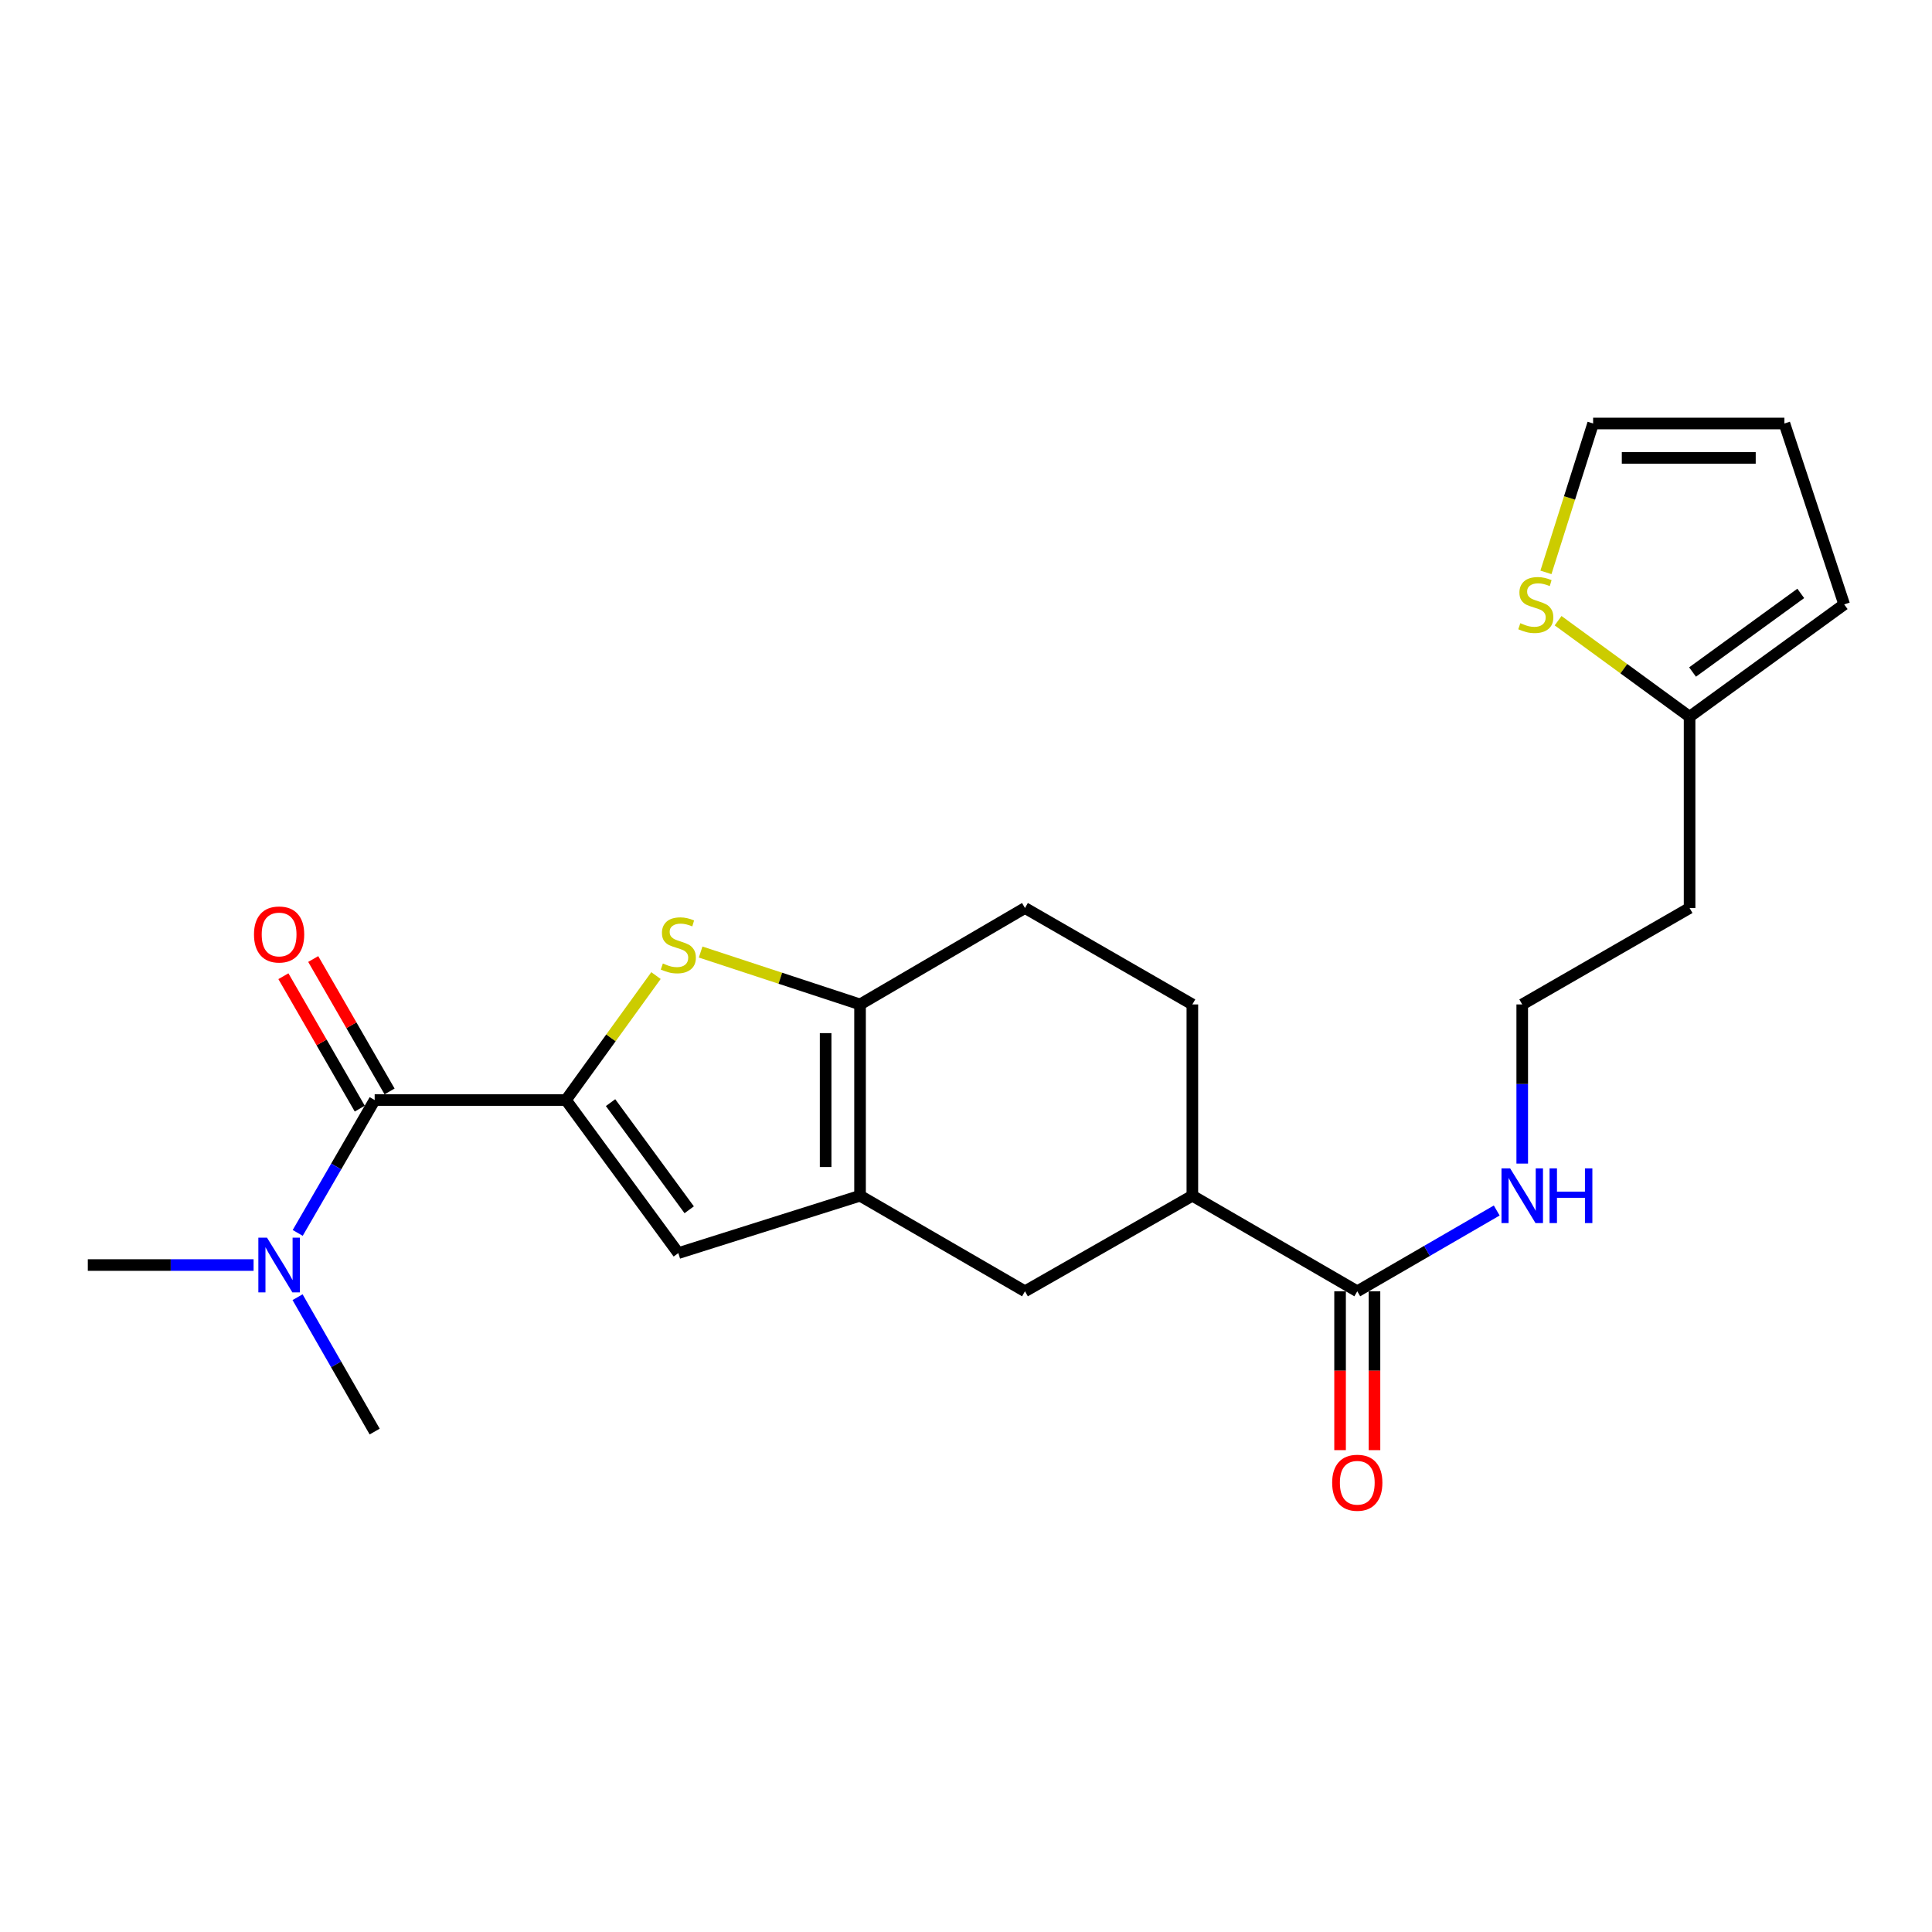 <?xml version='1.0' encoding='iso-8859-1'?>
<svg version='1.1' baseProfile='full'
              xmlns='http://www.w3.org/2000/svg'
                      xmlns:rdkit='http://www.rdkit.org/xml'
                      xmlns:xlink='http://www.w3.org/1999/xlink'
                  xml:space='preserve'
width='1000px' height='1000px' viewBox='0 0 1000 1000'>
<!-- END OF HEADER -->
<rect style='opacity:1.0;fill:#FFFFFF;stroke:none' width='1000' height='1000' x='0' y='0'> </rect>
<path class='bond-0' d='M 292.942,569.38 L 316.24,537.17' style='fill:none;fill-rule:evenodd;stroke:#000000;stroke-width:6px;stroke-linecap:butt;stroke-linejoin:miter;stroke-opacity:1' />
<path class='bond-0' d='M 316.24,537.17 L 339.537,504.959' style='fill:none;fill-rule:evenodd;stroke:#CCCC00;stroke-width:6px;stroke-linecap:butt;stroke-linejoin:miter;stroke-opacity:1' />
<path class='bond-3' d='M 292.942,569.38 L 351.098,648.607' style='fill:none;fill-rule:evenodd;stroke:#000000;stroke-width:6px;stroke-linecap:butt;stroke-linejoin:miter;stroke-opacity:1' />
<path class='bond-3' d='M 316.027,570.722 L 356.735,626.181' style='fill:none;fill-rule:evenodd;stroke:#000000;stroke-width:6px;stroke-linecap:butt;stroke-linejoin:miter;stroke-opacity:1' />
<path class='bond-4' d='M 292.942,569.38 L 193.931,569.38' style='fill:none;fill-rule:evenodd;stroke:#000000;stroke-width:6px;stroke-linecap:butt;stroke-linejoin:miter;stroke-opacity:1' />
<path class='bond-2' d='M 362.653,492.774 L 403.907,506.334' style='fill:none;fill-rule:evenodd;stroke:#CCCC00;stroke-width:6px;stroke-linecap:butt;stroke-linejoin:miter;stroke-opacity:1' />
<path class='bond-2' d='M 403.907,506.334 L 445.16,519.894' style='fill:none;fill-rule:evenodd;stroke:#000000;stroke-width:6px;stroke-linecap:butt;stroke-linejoin:miter;stroke-opacity:1' />
<path class='bond-1' d='M 445.16,618.905 L 351.098,648.607' style='fill:none;fill-rule:evenodd;stroke:#000000;stroke-width:6px;stroke-linecap:butt;stroke-linejoin:miter;stroke-opacity:1' />
<path class='bond-6' d='M 445.16,618.905 L 530.523,668.371' style='fill:none;fill-rule:evenodd;stroke:#000000;stroke-width:6px;stroke-linecap:butt;stroke-linejoin:miter;stroke-opacity:1' />
<path class='bond-23' d='M 445.16,618.905 L 445.16,519.894' style='fill:none;fill-rule:evenodd;stroke:#000000;stroke-width:6px;stroke-linecap:butt;stroke-linejoin:miter;stroke-opacity:1' />
<path class='bond-23' d='M 427.345,604.054 L 427.345,534.746' style='fill:none;fill-rule:evenodd;stroke:#000000;stroke-width:6px;stroke-linecap:butt;stroke-linejoin:miter;stroke-opacity:1' />
<path class='bond-12' d='M 445.16,519.894 L 530.523,469.983' style='fill:none;fill-rule:evenodd;stroke:#000000;stroke-width:6px;stroke-linecap:butt;stroke-linejoin:miter;stroke-opacity:1' />
<path class='bond-10' d='M 193.931,569.38 L 174.014,603.768' style='fill:none;fill-rule:evenodd;stroke:#000000;stroke-width:6px;stroke-linecap:butt;stroke-linejoin:miter;stroke-opacity:1' />
<path class='bond-10' d='M 174.014,603.768 L 154.096,638.155' style='fill:none;fill-rule:evenodd;stroke:#0000FF;stroke-width:6px;stroke-linecap:butt;stroke-linejoin:miter;stroke-opacity:1' />
<path class='bond-11' d='M 201.648,564.93 L 181.884,530.659' style='fill:none;fill-rule:evenodd;stroke:#000000;stroke-width:6px;stroke-linecap:butt;stroke-linejoin:miter;stroke-opacity:1' />
<path class='bond-11' d='M 181.884,530.659 L 162.121,496.387' style='fill:none;fill-rule:evenodd;stroke:#FF0000;stroke-width:6px;stroke-linecap:butt;stroke-linejoin:miter;stroke-opacity:1' />
<path class='bond-11' d='M 186.215,573.83 L 166.452,539.558' style='fill:none;fill-rule:evenodd;stroke:#000000;stroke-width:6px;stroke-linecap:butt;stroke-linejoin:miter;stroke-opacity:1' />
<path class='bond-11' d='M 166.452,539.558 L 146.688,505.287' style='fill:none;fill-rule:evenodd;stroke:#FF0000;stroke-width:6px;stroke-linecap:butt;stroke-linejoin:miter;stroke-opacity:1' />
<path class='bond-5' d='M 702.525,668.371 L 617.162,618.905' style='fill:none;fill-rule:evenodd;stroke:#000000;stroke-width:6px;stroke-linecap:butt;stroke-linejoin:miter;stroke-opacity:1' />
<path class='bond-14' d='M 693.618,668.371 L 693.618,709.479' style='fill:none;fill-rule:evenodd;stroke:#000000;stroke-width:6px;stroke-linecap:butt;stroke-linejoin:miter;stroke-opacity:1' />
<path class='bond-14' d='M 693.618,709.479 L 693.618,750.587' style='fill:none;fill-rule:evenodd;stroke:#FF0000;stroke-width:6px;stroke-linecap:butt;stroke-linejoin:miter;stroke-opacity:1' />
<path class='bond-14' d='M 711.432,668.371 L 711.432,709.479' style='fill:none;fill-rule:evenodd;stroke:#000000;stroke-width:6px;stroke-linecap:butt;stroke-linejoin:miter;stroke-opacity:1' />
<path class='bond-14' d='M 711.432,709.479 L 711.432,750.587' style='fill:none;fill-rule:evenodd;stroke:#FF0000;stroke-width:6px;stroke-linecap:butt;stroke-linejoin:miter;stroke-opacity:1' />
<path class='bond-18' d='M 702.525,668.371 L 738.613,647.464' style='fill:none;fill-rule:evenodd;stroke:#000000;stroke-width:6px;stroke-linecap:butt;stroke-linejoin:miter;stroke-opacity:1' />
<path class='bond-18' d='M 738.613,647.464 L 774.701,626.557' style='fill:none;fill-rule:evenodd;stroke:#0000FF;stroke-width:6px;stroke-linecap:butt;stroke-linejoin:miter;stroke-opacity:1' />
<path class='bond-7' d='M 530.523,668.371 L 617.162,618.905' style='fill:none;fill-rule:evenodd;stroke:#000000;stroke-width:6px;stroke-linecap:butt;stroke-linejoin:miter;stroke-opacity:1' />
<path class='bond-24' d='M 617.162,618.905 L 617.162,519.894' style='fill:none;fill-rule:evenodd;stroke:#000000;stroke-width:6px;stroke-linecap:butt;stroke-linejoin:miter;stroke-opacity:1' />
<path class='bond-8' d='M 806.469,321.268 L 840.498,346.12' style='fill:none;fill-rule:evenodd;stroke:#CCCC00;stroke-width:6px;stroke-linecap:butt;stroke-linejoin:miter;stroke-opacity:1' />
<path class='bond-8' d='M 840.498,346.12 L 874.527,370.972' style='fill:none;fill-rule:evenodd;stroke:#000000;stroke-width:6px;stroke-linecap:butt;stroke-linejoin:miter;stroke-opacity:1' />
<path class='bond-13' d='M 800.177,296.261 L 812.387,257.73' style='fill:none;fill-rule:evenodd;stroke:#CCCC00;stroke-width:6px;stroke-linecap:butt;stroke-linejoin:miter;stroke-opacity:1' />
<path class='bond-13' d='M 812.387,257.73 L 824.596,219.2' style='fill:none;fill-rule:evenodd;stroke:#000000;stroke-width:6px;stroke-linecap:butt;stroke-linejoin:miter;stroke-opacity:1' />
<path class='bond-9' d='M 874.527,370.972 L 874.527,469.983' style='fill:none;fill-rule:evenodd;stroke:#000000;stroke-width:6px;stroke-linecap:butt;stroke-linejoin:miter;stroke-opacity:1' />
<path class='bond-15' d='M 874.527,370.972 L 954.545,312.837' style='fill:none;fill-rule:evenodd;stroke:#000000;stroke-width:6px;stroke-linecap:butt;stroke-linejoin:miter;stroke-opacity:1' />
<path class='bond-15' d='M 876.059,347.839 L 932.072,307.144' style='fill:none;fill-rule:evenodd;stroke:#000000;stroke-width:6px;stroke-linecap:butt;stroke-linejoin:miter;stroke-opacity:1' />
<path class='bond-21' d='M 131.25,654.782 L 88.352,654.782' style='fill:none;fill-rule:evenodd;stroke:#0000FF;stroke-width:6px;stroke-linecap:butt;stroke-linejoin:miter;stroke-opacity:1' />
<path class='bond-21' d='M 88.352,654.782 L 45.455,654.782' style='fill:none;fill-rule:evenodd;stroke:#000000;stroke-width:6px;stroke-linecap:butt;stroke-linejoin:miter;stroke-opacity:1' />
<path class='bond-22' d='M 154.018,671.427 L 173.974,706.202' style='fill:none;fill-rule:evenodd;stroke:#0000FF;stroke-width:6px;stroke-linecap:butt;stroke-linejoin:miter;stroke-opacity:1' />
<path class='bond-22' d='M 173.974,706.202 L 193.931,740.976' style='fill:none;fill-rule:evenodd;stroke:#000000;stroke-width:6px;stroke-linecap:butt;stroke-linejoin:miter;stroke-opacity:1' />
<path class='bond-17' d='M 530.523,469.983 L 617.162,519.894' style='fill:none;fill-rule:evenodd;stroke:#000000;stroke-width:6px;stroke-linecap:butt;stroke-linejoin:miter;stroke-opacity:1' />
<path class='bond-25' d='M 824.596,219.2 L 923.607,219.2' style='fill:none;fill-rule:evenodd;stroke:#000000;stroke-width:6px;stroke-linecap:butt;stroke-linejoin:miter;stroke-opacity:1' />
<path class='bond-25' d='M 839.448,237.015 L 908.755,237.015' style='fill:none;fill-rule:evenodd;stroke:#000000;stroke-width:6px;stroke-linecap:butt;stroke-linejoin:miter;stroke-opacity:1' />
<path class='bond-16' d='M 954.545,312.837 L 923.607,219.2' style='fill:none;fill-rule:evenodd;stroke:#000000;stroke-width:6px;stroke-linecap:butt;stroke-linejoin:miter;stroke-opacity:1' />
<path class='bond-20' d='M 787.907,602.27 L 787.907,561.082' style='fill:none;fill-rule:evenodd;stroke:#0000FF;stroke-width:6px;stroke-linecap:butt;stroke-linejoin:miter;stroke-opacity:1' />
<path class='bond-20' d='M 787.907,561.082 L 787.907,519.894' style='fill:none;fill-rule:evenodd;stroke:#000000;stroke-width:6px;stroke-linecap:butt;stroke-linejoin:miter;stroke-opacity:1' />
<path class='bond-19' d='M 874.527,469.983 L 787.907,519.894' style='fill:none;fill-rule:evenodd;stroke:#000000;stroke-width:6px;stroke-linecap:butt;stroke-linejoin:miter;stroke-opacity:1' />
<path  class='atom-1' d='M 343.098 498.696
Q 343.418 498.816, 344.738 499.376
Q 346.058 499.936, 347.498 500.296
Q 348.978 500.616, 350.418 500.616
Q 353.098 500.616, 354.658 499.336
Q 356.218 498.016, 356.218 495.736
Q 356.218 494.176, 355.418 493.216
Q 354.658 492.256, 353.458 491.736
Q 352.258 491.216, 350.258 490.616
Q 347.738 489.856, 346.218 489.136
Q 344.738 488.416, 343.658 486.896
Q 342.618 485.376, 342.618 482.816
Q 342.618 479.256, 345.018 477.056
Q 347.458 474.856, 352.258 474.856
Q 355.538 474.856, 359.258 476.416
L 358.338 479.496
Q 354.938 478.096, 352.378 478.096
Q 349.618 478.096, 348.098 479.256
Q 346.578 480.376, 346.618 482.336
Q 346.618 483.856, 347.378 484.776
Q 348.178 485.696, 349.298 486.216
Q 350.458 486.736, 352.378 487.336
Q 354.938 488.136, 356.458 488.936
Q 357.978 489.736, 359.058 491.376
Q 360.178 492.976, 360.178 495.736
Q 360.178 499.656, 357.538 501.776
Q 354.938 503.856, 350.578 503.856
Q 348.058 503.856, 346.138 503.296
Q 344.258 502.776, 342.018 501.856
L 343.098 498.696
' fill='#CCCC00'/>
<path  class='atom-9' d='M 786.925 322.557
Q 787.245 322.677, 788.565 323.237
Q 789.885 323.797, 791.325 324.157
Q 792.805 324.477, 794.245 324.477
Q 796.925 324.477, 798.485 323.197
Q 800.045 321.877, 800.045 319.597
Q 800.045 318.037, 799.245 317.077
Q 798.485 316.117, 797.285 315.597
Q 796.085 315.077, 794.085 314.477
Q 791.565 313.717, 790.045 312.997
Q 788.565 312.277, 787.485 310.757
Q 786.445 309.237, 786.445 306.677
Q 786.445 303.117, 788.845 300.917
Q 791.285 298.717, 796.085 298.717
Q 799.365 298.717, 803.085 300.277
L 802.165 303.357
Q 798.765 301.957, 796.205 301.957
Q 793.445 301.957, 791.925 303.117
Q 790.405 304.237, 790.445 306.197
Q 790.445 307.717, 791.205 308.637
Q 792.005 309.557, 793.125 310.077
Q 794.285 310.597, 796.205 311.197
Q 798.765 311.997, 800.285 312.797
Q 801.805 313.597, 802.885 315.237
Q 804.005 316.837, 804.005 319.597
Q 804.005 323.517, 801.365 325.637
Q 798.765 327.717, 794.405 327.717
Q 791.885 327.717, 789.965 327.157
Q 788.085 326.637, 785.845 325.717
L 786.925 322.557
' fill='#CCCC00'/>
<path  class='atom-11' d='M 138.205 640.622
L 147.485 655.622
Q 148.405 657.102, 149.885 659.782
Q 151.365 662.462, 151.445 662.622
L 151.445 640.622
L 155.205 640.622
L 155.205 668.942
L 151.325 668.942
L 141.365 652.542
Q 140.205 650.622, 138.965 648.422
Q 137.765 646.222, 137.405 645.542
L 137.405 668.942
L 133.725 668.942
L 133.725 640.622
L 138.205 640.622
' fill='#0000FF'/>
<path  class='atom-12' d='M 131.465 483.682
Q 131.465 476.882, 134.825 473.082
Q 138.185 469.282, 144.465 469.282
Q 150.745 469.282, 154.105 473.082
Q 157.465 476.882, 157.465 483.682
Q 157.465 490.562, 154.065 494.482
Q 150.665 498.362, 144.465 498.362
Q 138.225 498.362, 134.825 494.482
Q 131.465 490.602, 131.465 483.682
M 144.465 495.162
Q 148.785 495.162, 151.105 492.282
Q 153.465 489.362, 153.465 483.682
Q 153.465 478.122, 151.105 475.322
Q 148.785 472.482, 144.465 472.482
Q 140.145 472.482, 137.785 475.282
Q 135.465 478.082, 135.465 483.682
Q 135.465 489.402, 137.785 492.282
Q 140.145 495.162, 144.465 495.162
' fill='#FF0000'/>
<path  class='atom-15' d='M 689.525 767.462
Q 689.525 760.662, 692.885 756.862
Q 696.245 753.062, 702.525 753.062
Q 708.805 753.062, 712.165 756.862
Q 715.525 760.662, 715.525 767.462
Q 715.525 774.342, 712.125 778.262
Q 708.725 782.142, 702.525 782.142
Q 696.285 782.142, 692.885 778.262
Q 689.525 774.382, 689.525 767.462
M 702.525 778.942
Q 706.845 778.942, 709.165 776.062
Q 711.525 773.142, 711.525 767.462
Q 711.525 761.902, 709.165 759.102
Q 706.845 756.262, 702.525 756.262
Q 698.205 756.262, 695.845 759.062
Q 693.525 761.862, 693.525 767.462
Q 693.525 773.182, 695.845 776.062
Q 698.205 778.942, 702.525 778.942
' fill='#FF0000'/>
<path  class='atom-19' d='M 781.647 604.745
L 790.927 619.745
Q 791.847 621.225, 793.327 623.905
Q 794.807 626.585, 794.887 626.745
L 794.887 604.745
L 798.647 604.745
L 798.647 633.065
L 794.767 633.065
L 784.807 616.665
Q 783.647 614.745, 782.407 612.545
Q 781.207 610.345, 780.847 609.665
L 780.847 633.065
L 777.167 633.065
L 777.167 604.745
L 781.647 604.745
' fill='#0000FF'/>
<path  class='atom-19' d='M 802.047 604.745
L 805.887 604.745
L 805.887 616.785
L 820.367 616.785
L 820.367 604.745
L 824.207 604.745
L 824.207 633.065
L 820.367 633.065
L 820.367 619.985
L 805.887 619.985
L 805.887 633.065
L 802.047 633.065
L 802.047 604.745
' fill='#0000FF'/>
</svg>
